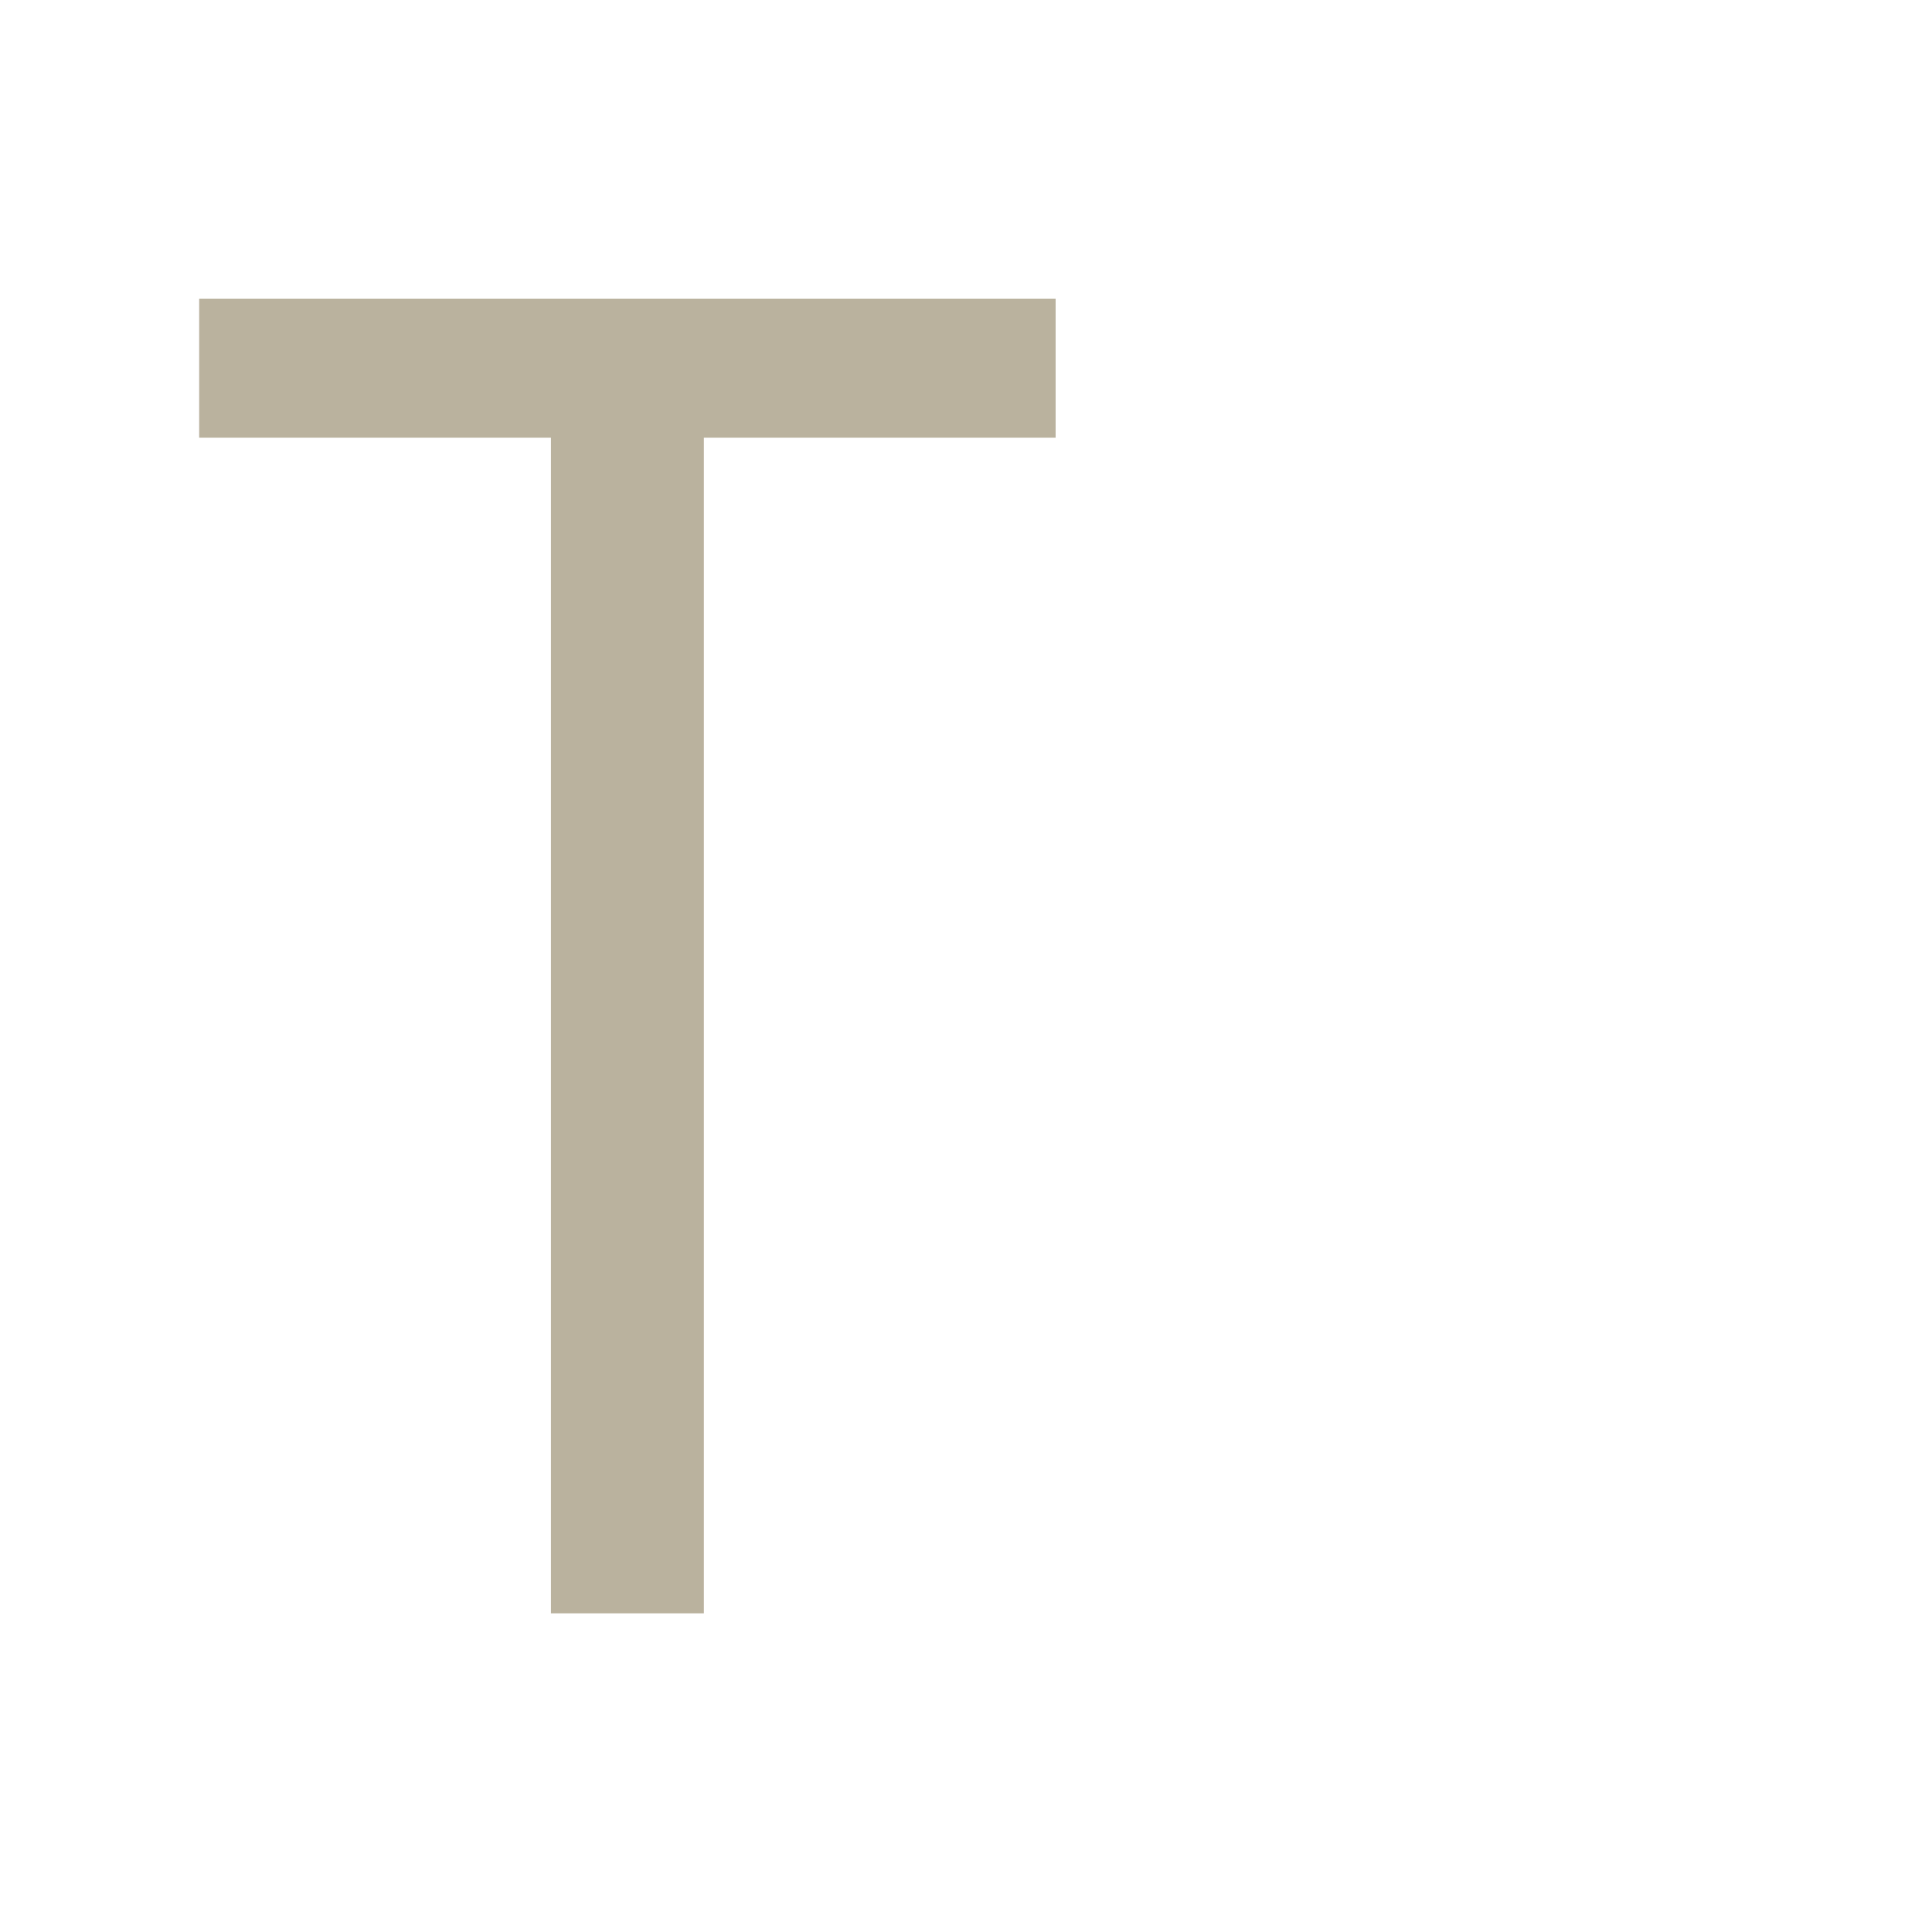 <?xml version="1.0" encoding="UTF-8"?> <svg xmlns="http://www.w3.org/2000/svg" width="97" height="97" viewBox="0 0 97 97" fill="none"> <path d="M35.339 81H27.661V21.977H10V15H53V21.977H35.339V81Z" fill="#BAB29E"></path> </svg> 